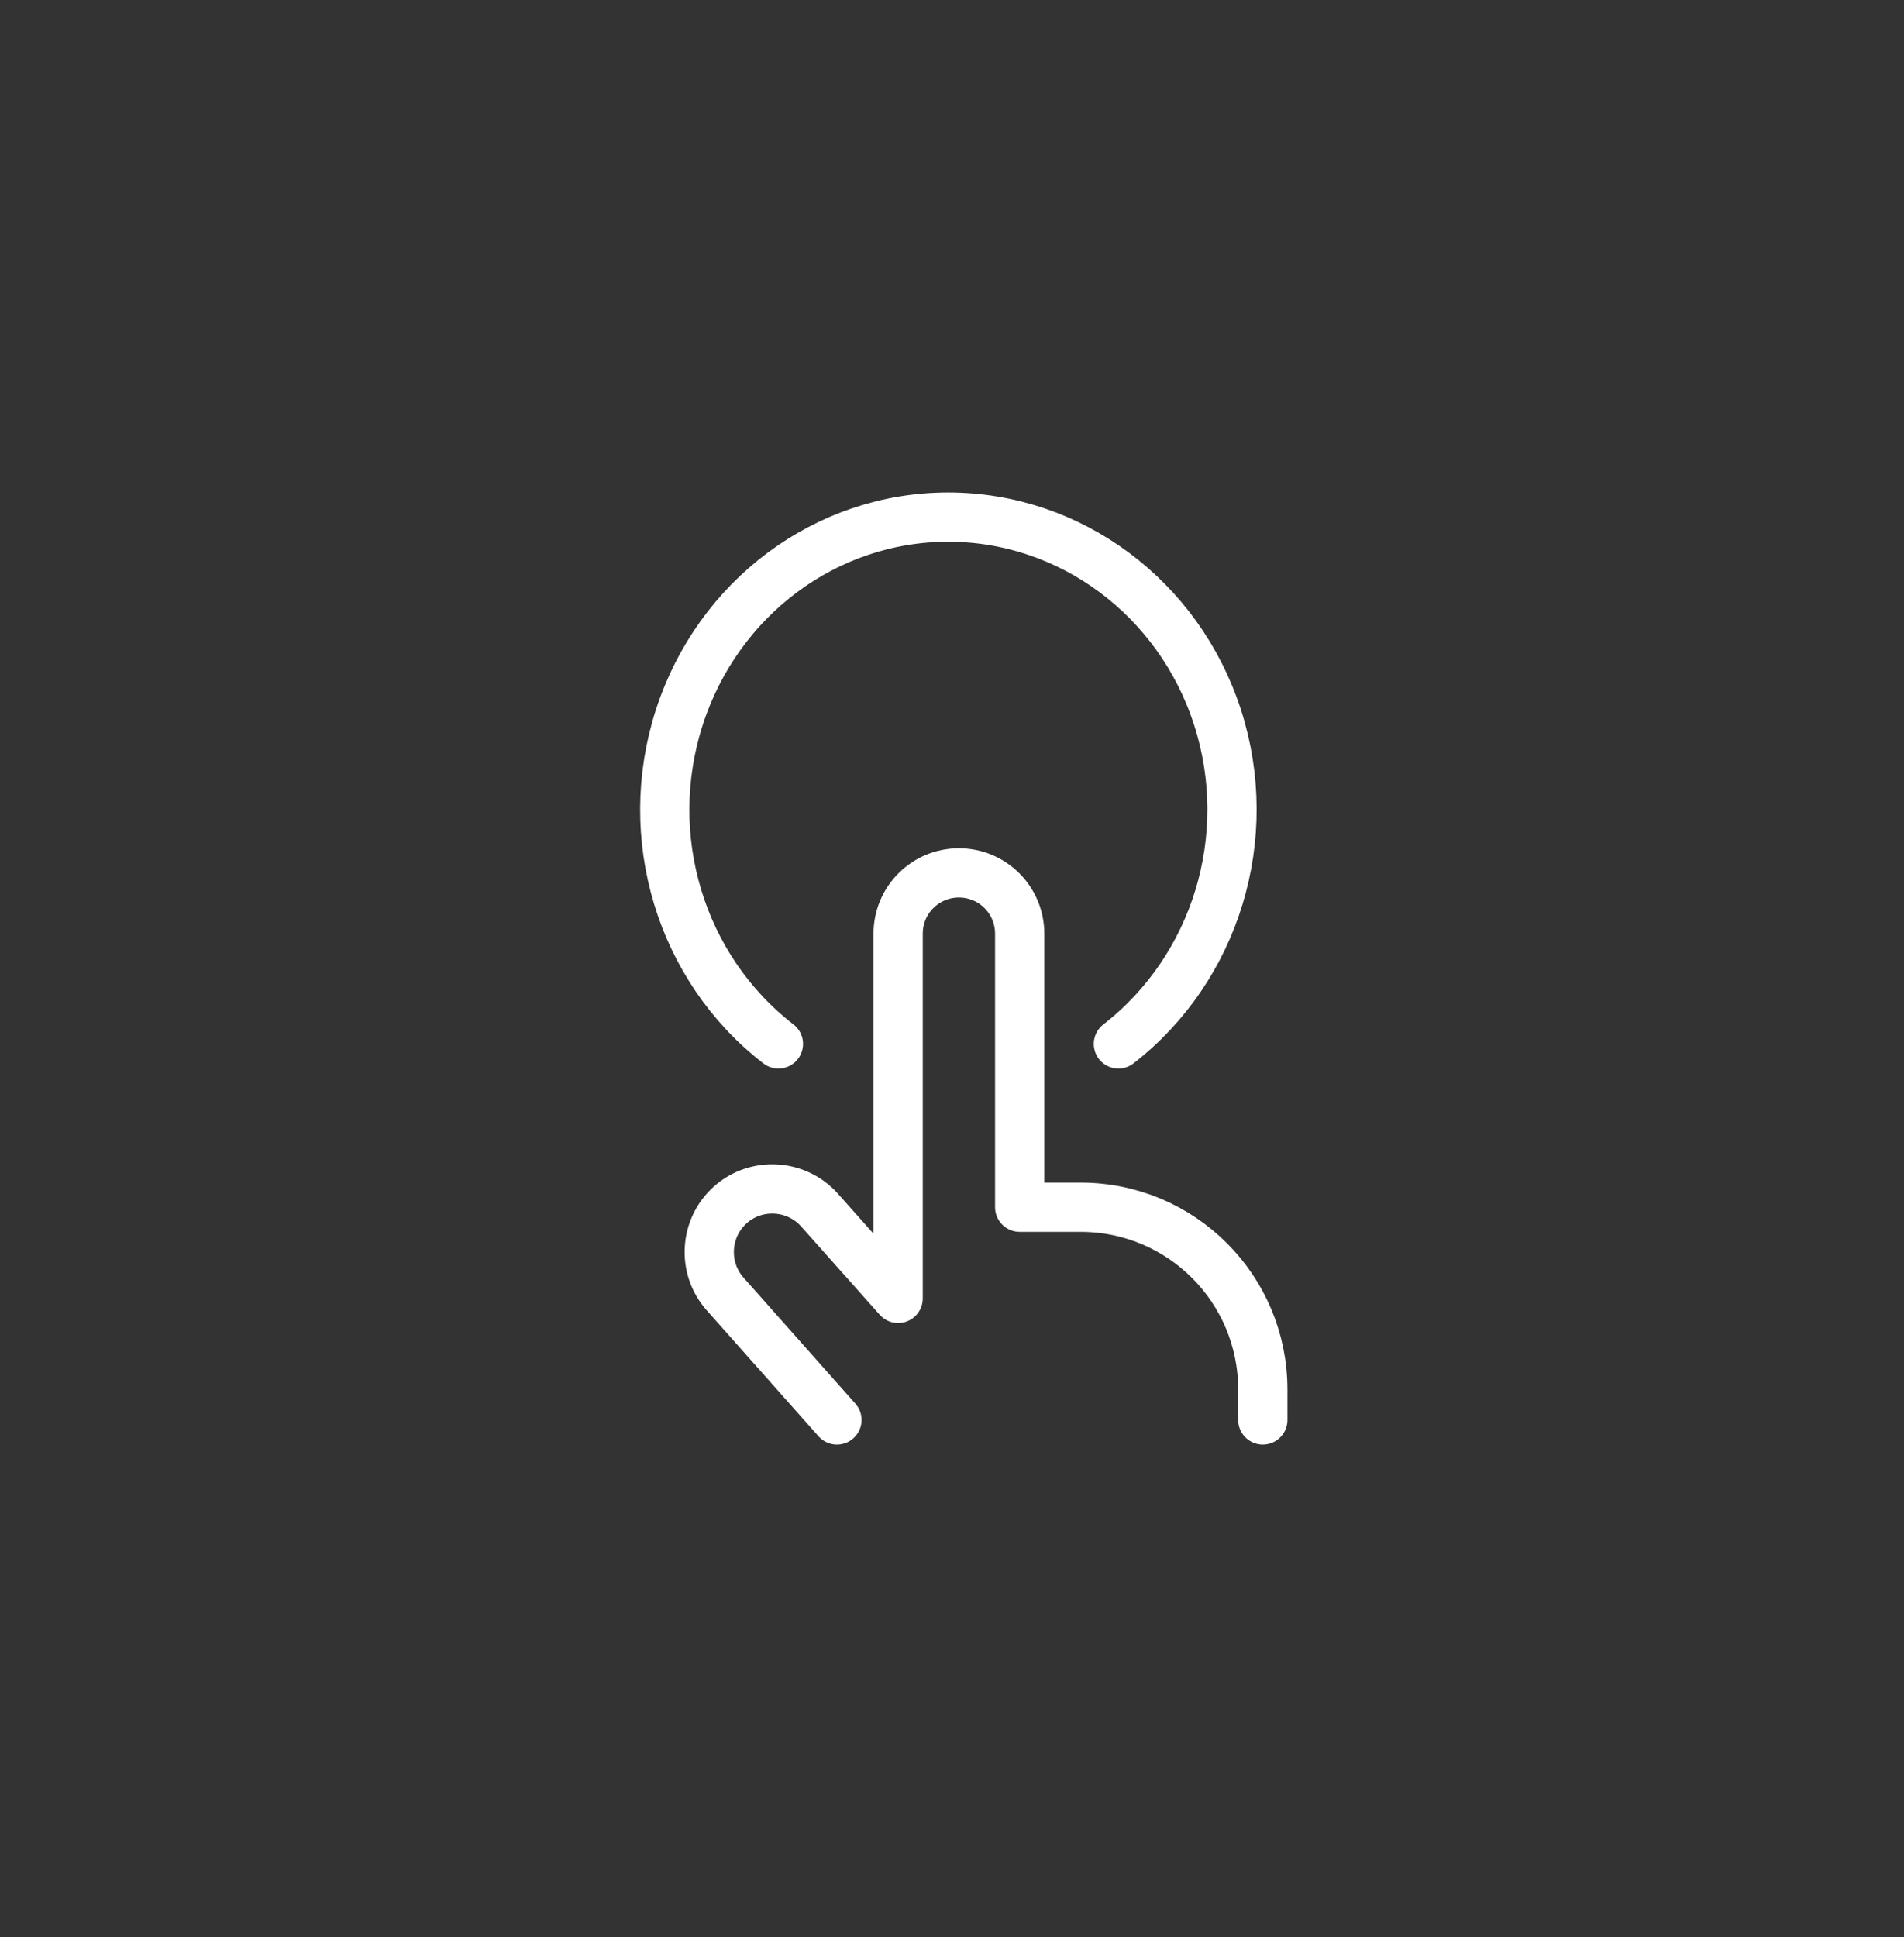 <svg width="58" height="59" viewBox="0 0 58 59" fill="none" xmlns="http://www.w3.org/2000/svg">
<rect x="0" y="0" width="58" height="59" fill="#333333" stroke="none"/>
<path d="M25.495 43.25L22.089 39.412C21.385 38.622 21.459 37.4 22.249 36.696C23.039 35.993 24.261 36.067 24.965 36.857L27.359 39.547V28.439C27.359 27.414 28.186 26.587 29.211 26.587C30.235 26.587 31.062 27.414 31.062 28.439V36.77H32.913C35.987 36.77 38.468 39.251 38.468 42.325V43.25" stroke="white" stroke-width="1.5" stroke-linecap="round" stroke-linejoin="round"/>
<path d="M34.069 31.796C37.042 29.49 38.263 25.484 37.088 21.847C35.913 18.21 32.606 15.75 28.885 15.75C25.164 15.75 21.869 18.21 20.694 21.847C19.519 25.484 20.728 29.49 23.712 31.796" stroke="white" stroke-width="1.5" stroke-linecap="round" stroke-linejoin="round"/>
</svg>
